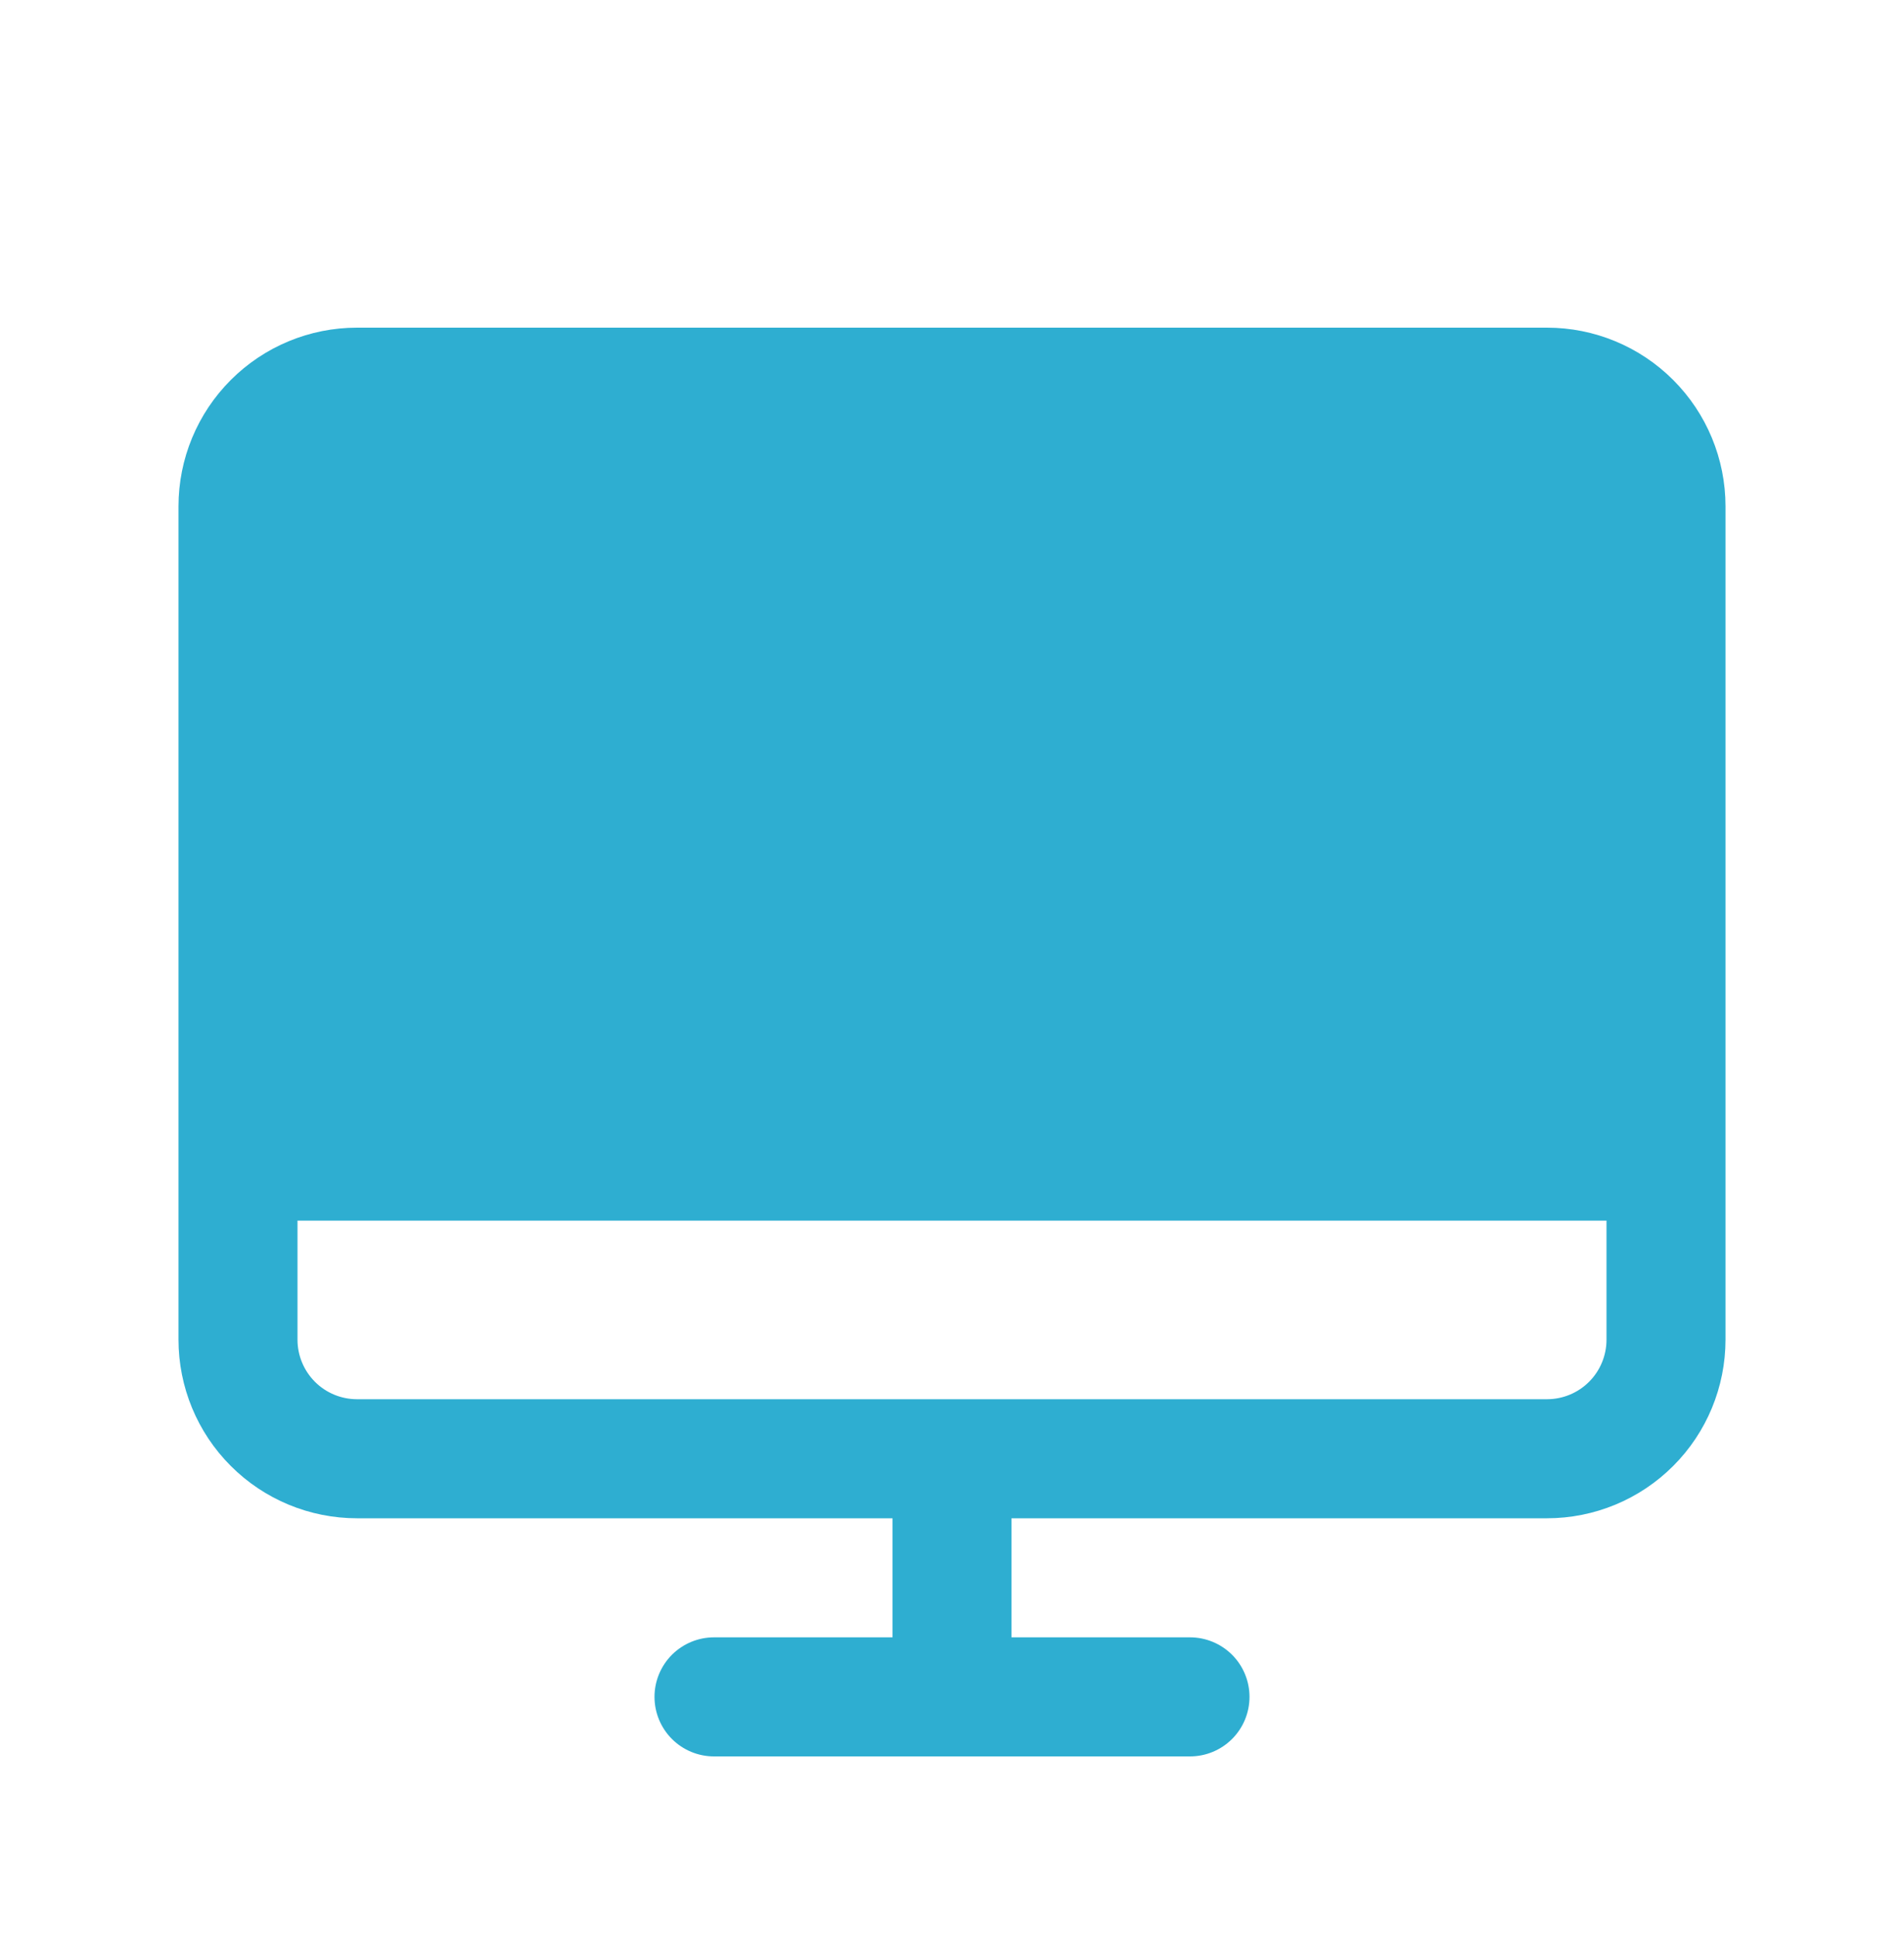 <svg width="60" height="61" viewBox="0 0 60 61" fill="none" xmlns="http://www.w3.org/2000/svg">
<path d="M48.75 10.32H11.25C9.758 10.32 8.327 10.913 7.273 11.968C6.218 13.023 5.625 14.453 5.625 15.945V42.195C5.625 43.687 6.218 45.118 7.273 46.172C8.327 47.227 9.758 47.82 11.25 47.82H28.125V51.57H22.5C22.003 51.57 21.526 51.768 21.174 52.119C20.823 52.471 20.625 52.948 20.625 53.445C20.625 53.942 20.823 54.419 21.174 54.771C21.526 55.123 22.003 55.32 22.5 55.32H37.5C37.997 55.32 38.474 55.123 38.826 54.771C39.178 54.419 39.375 53.942 39.375 53.445C39.375 52.948 39.178 52.471 38.826 52.119C38.474 51.768 37.997 51.57 37.5 51.57H31.875V47.82H48.75C50.242 47.82 51.673 47.227 52.727 46.172C53.782 45.118 54.375 43.687 54.375 42.195V15.945C54.375 14.453 53.782 13.023 52.727 11.968C51.673 10.913 50.242 10.32 48.75 10.32ZM48.75 44.07H11.25C10.753 44.07 10.276 43.873 9.924 43.521C9.573 43.169 9.375 42.692 9.375 42.195V38.445H50.625V42.195C50.625 42.692 50.428 43.169 50.076 43.521C49.724 43.873 49.247 44.07 48.75 44.07Z" fill="#2EAED1"/>
</svg>

